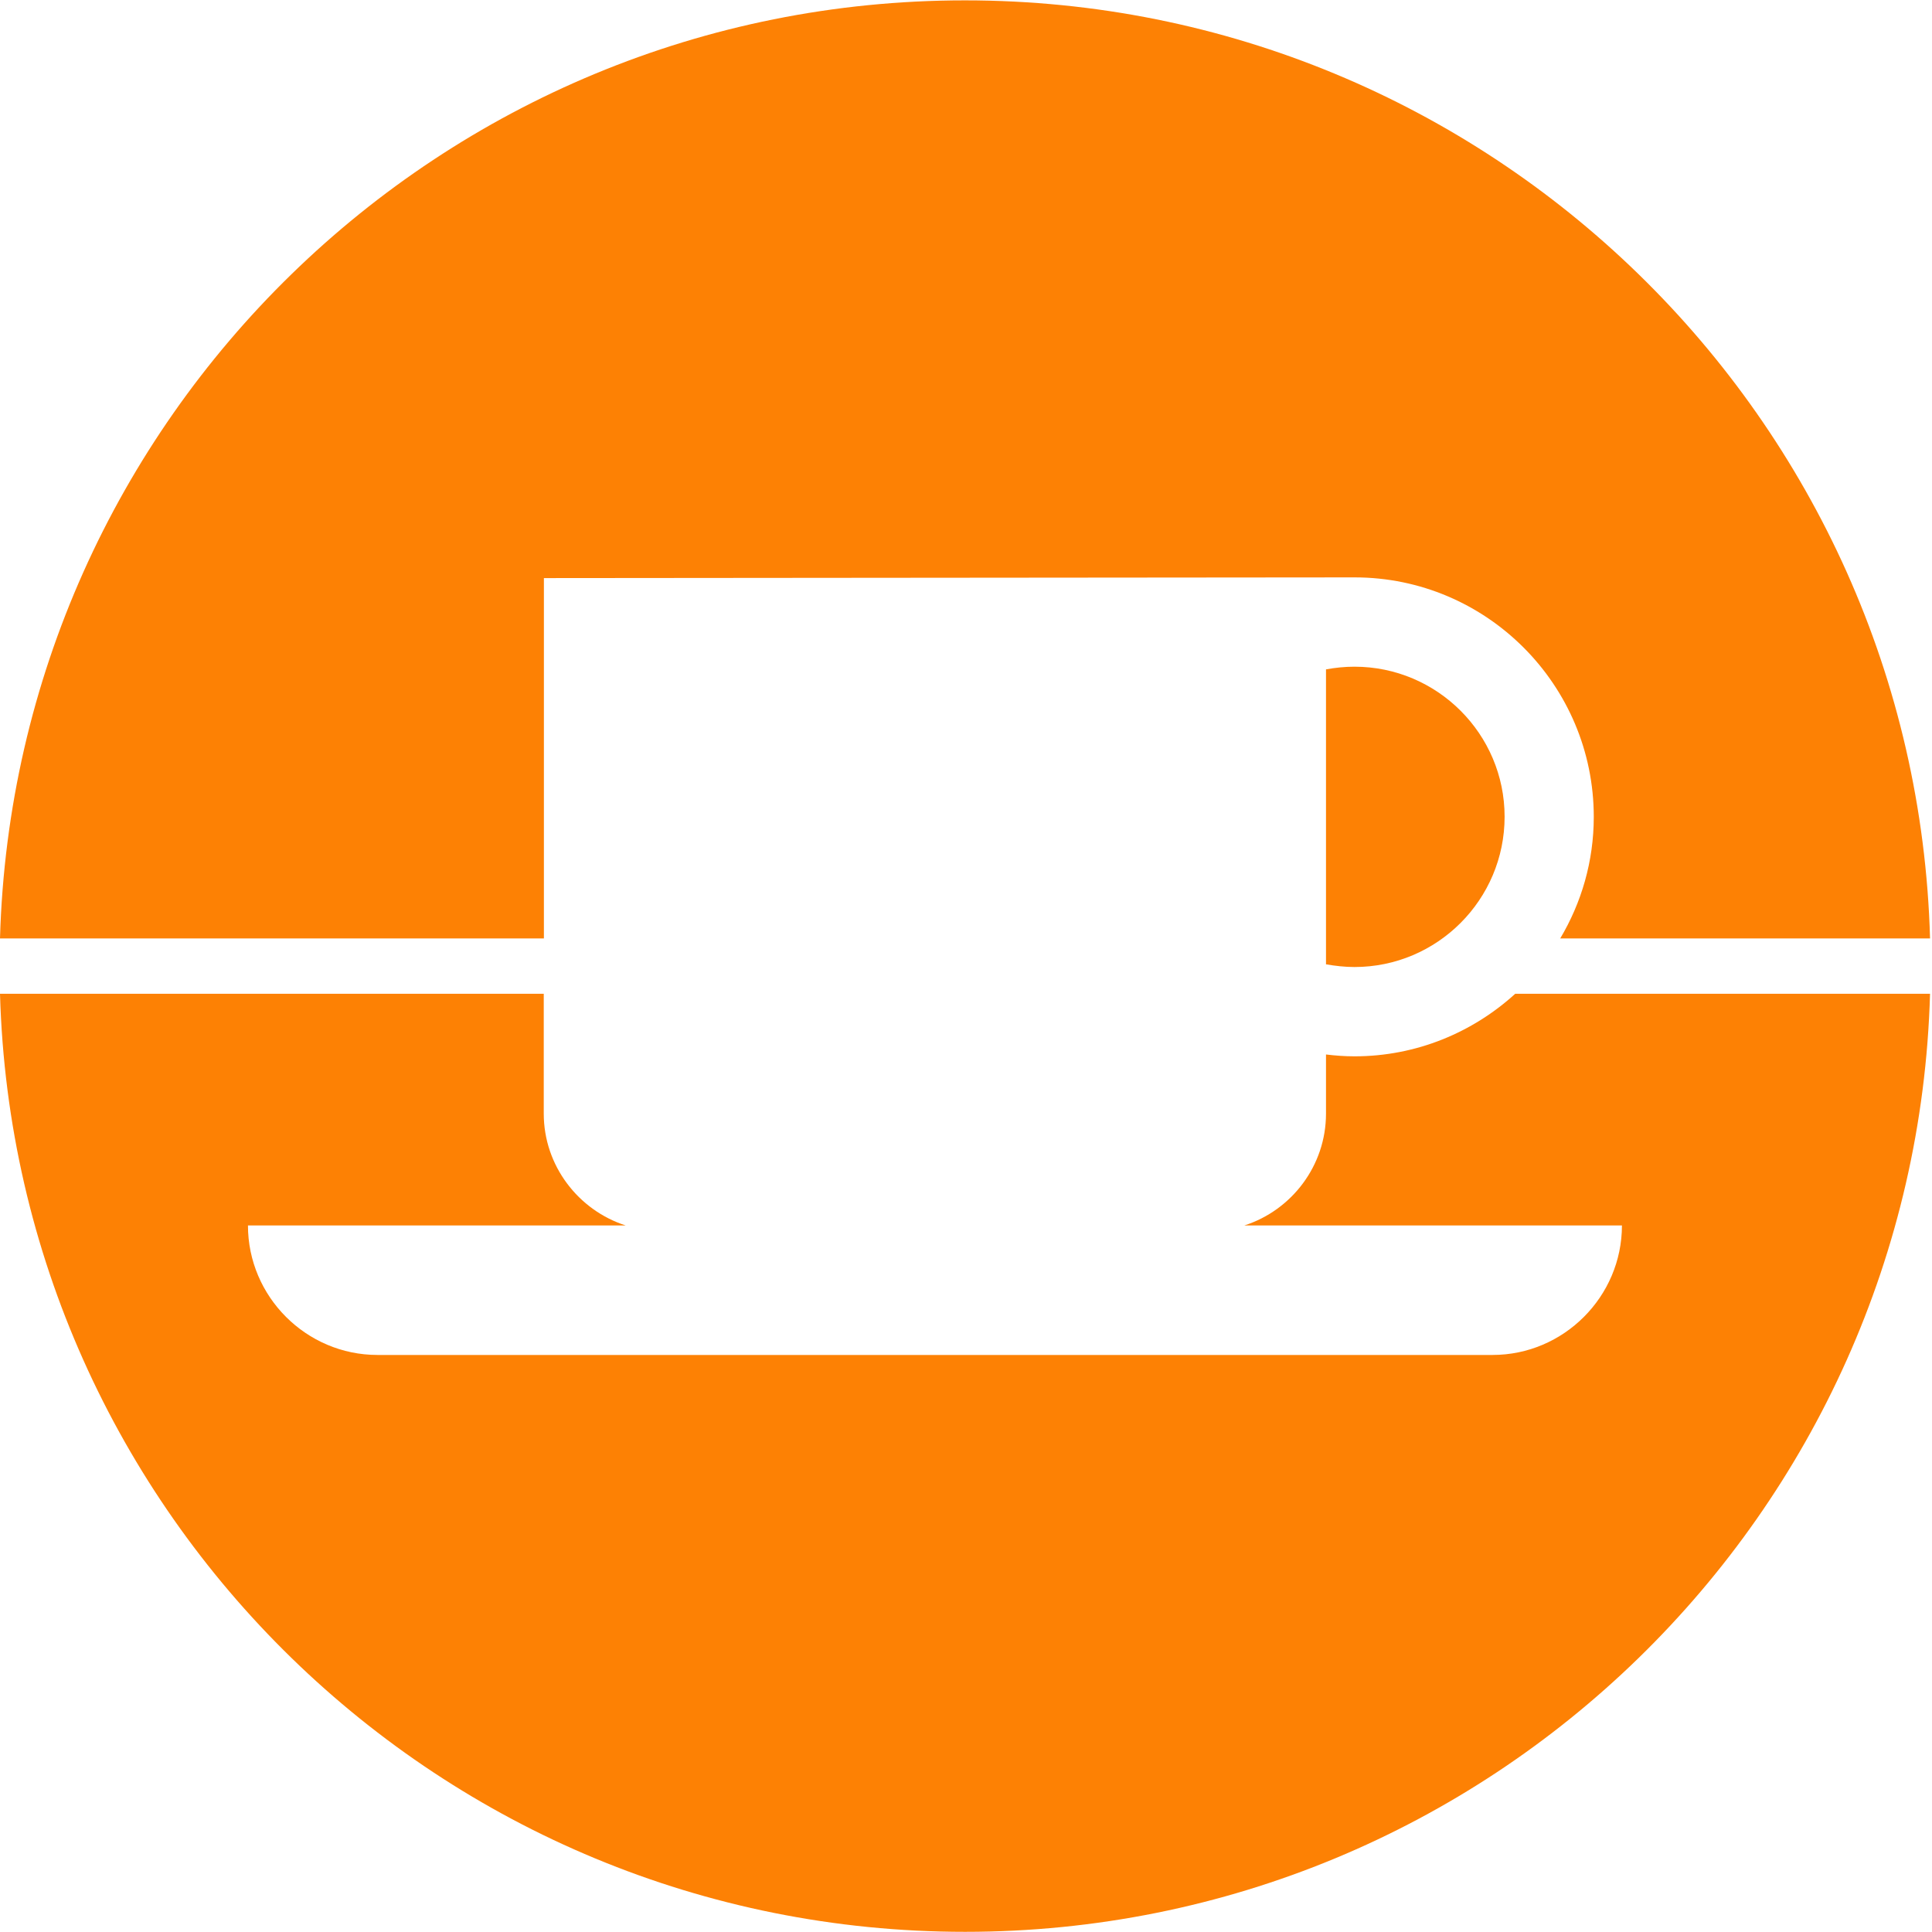 <svg height="200" width="200" xmlns:xlink="http://www.w3.org/1999/xlink" xmlns="http://www.w3.org/2000/svg" version="1.1" viewBox="0 0 1024 1024" class="icon"><path fill="#FD8104" d="M717.885 353.36c-5.103 0-10.203 0.525-15.078 1.425v156.329c4.875 0.827 9.976 1.426 15.078 1.426 43.883 0 79.588-35.707 79.588-79.666 0-43.808-35.705-79.514-79.588-79.514"></path><path fill="#FD8104" d="M288.278 306.4s424.504-0.374 429.68-0.374c69.913 0 126.775 56.936 126.775 126.923 0 23.556-6.526 45.534-17.78 64.438h196.012C1015.238 221.56 789.297 0.194 511.446 0.194 233.668 0.194 7.801 221.56 0 497.387h288.278V306.4zM717.885 559.874c-5.103 0-10.127-0.376-15.078-0.975v31.355c0 27.604-18.229 51.234-43.283 59.26h200.138c0 37.732-30.906 68.639-68.563 68.639H200.062c-37.732 0-68.638-30.906-68.638-68.639h200.212c-25.054-8.025-43.433-31.655-43.433-59.26v-63.538H0c7.801 275.901 233.743 497.194 511.52 497.194s503.645-221.293 511.445-497.194H803.101c-22.505 20.48-52.361 33.158-85.216 33.158"></path></svg>